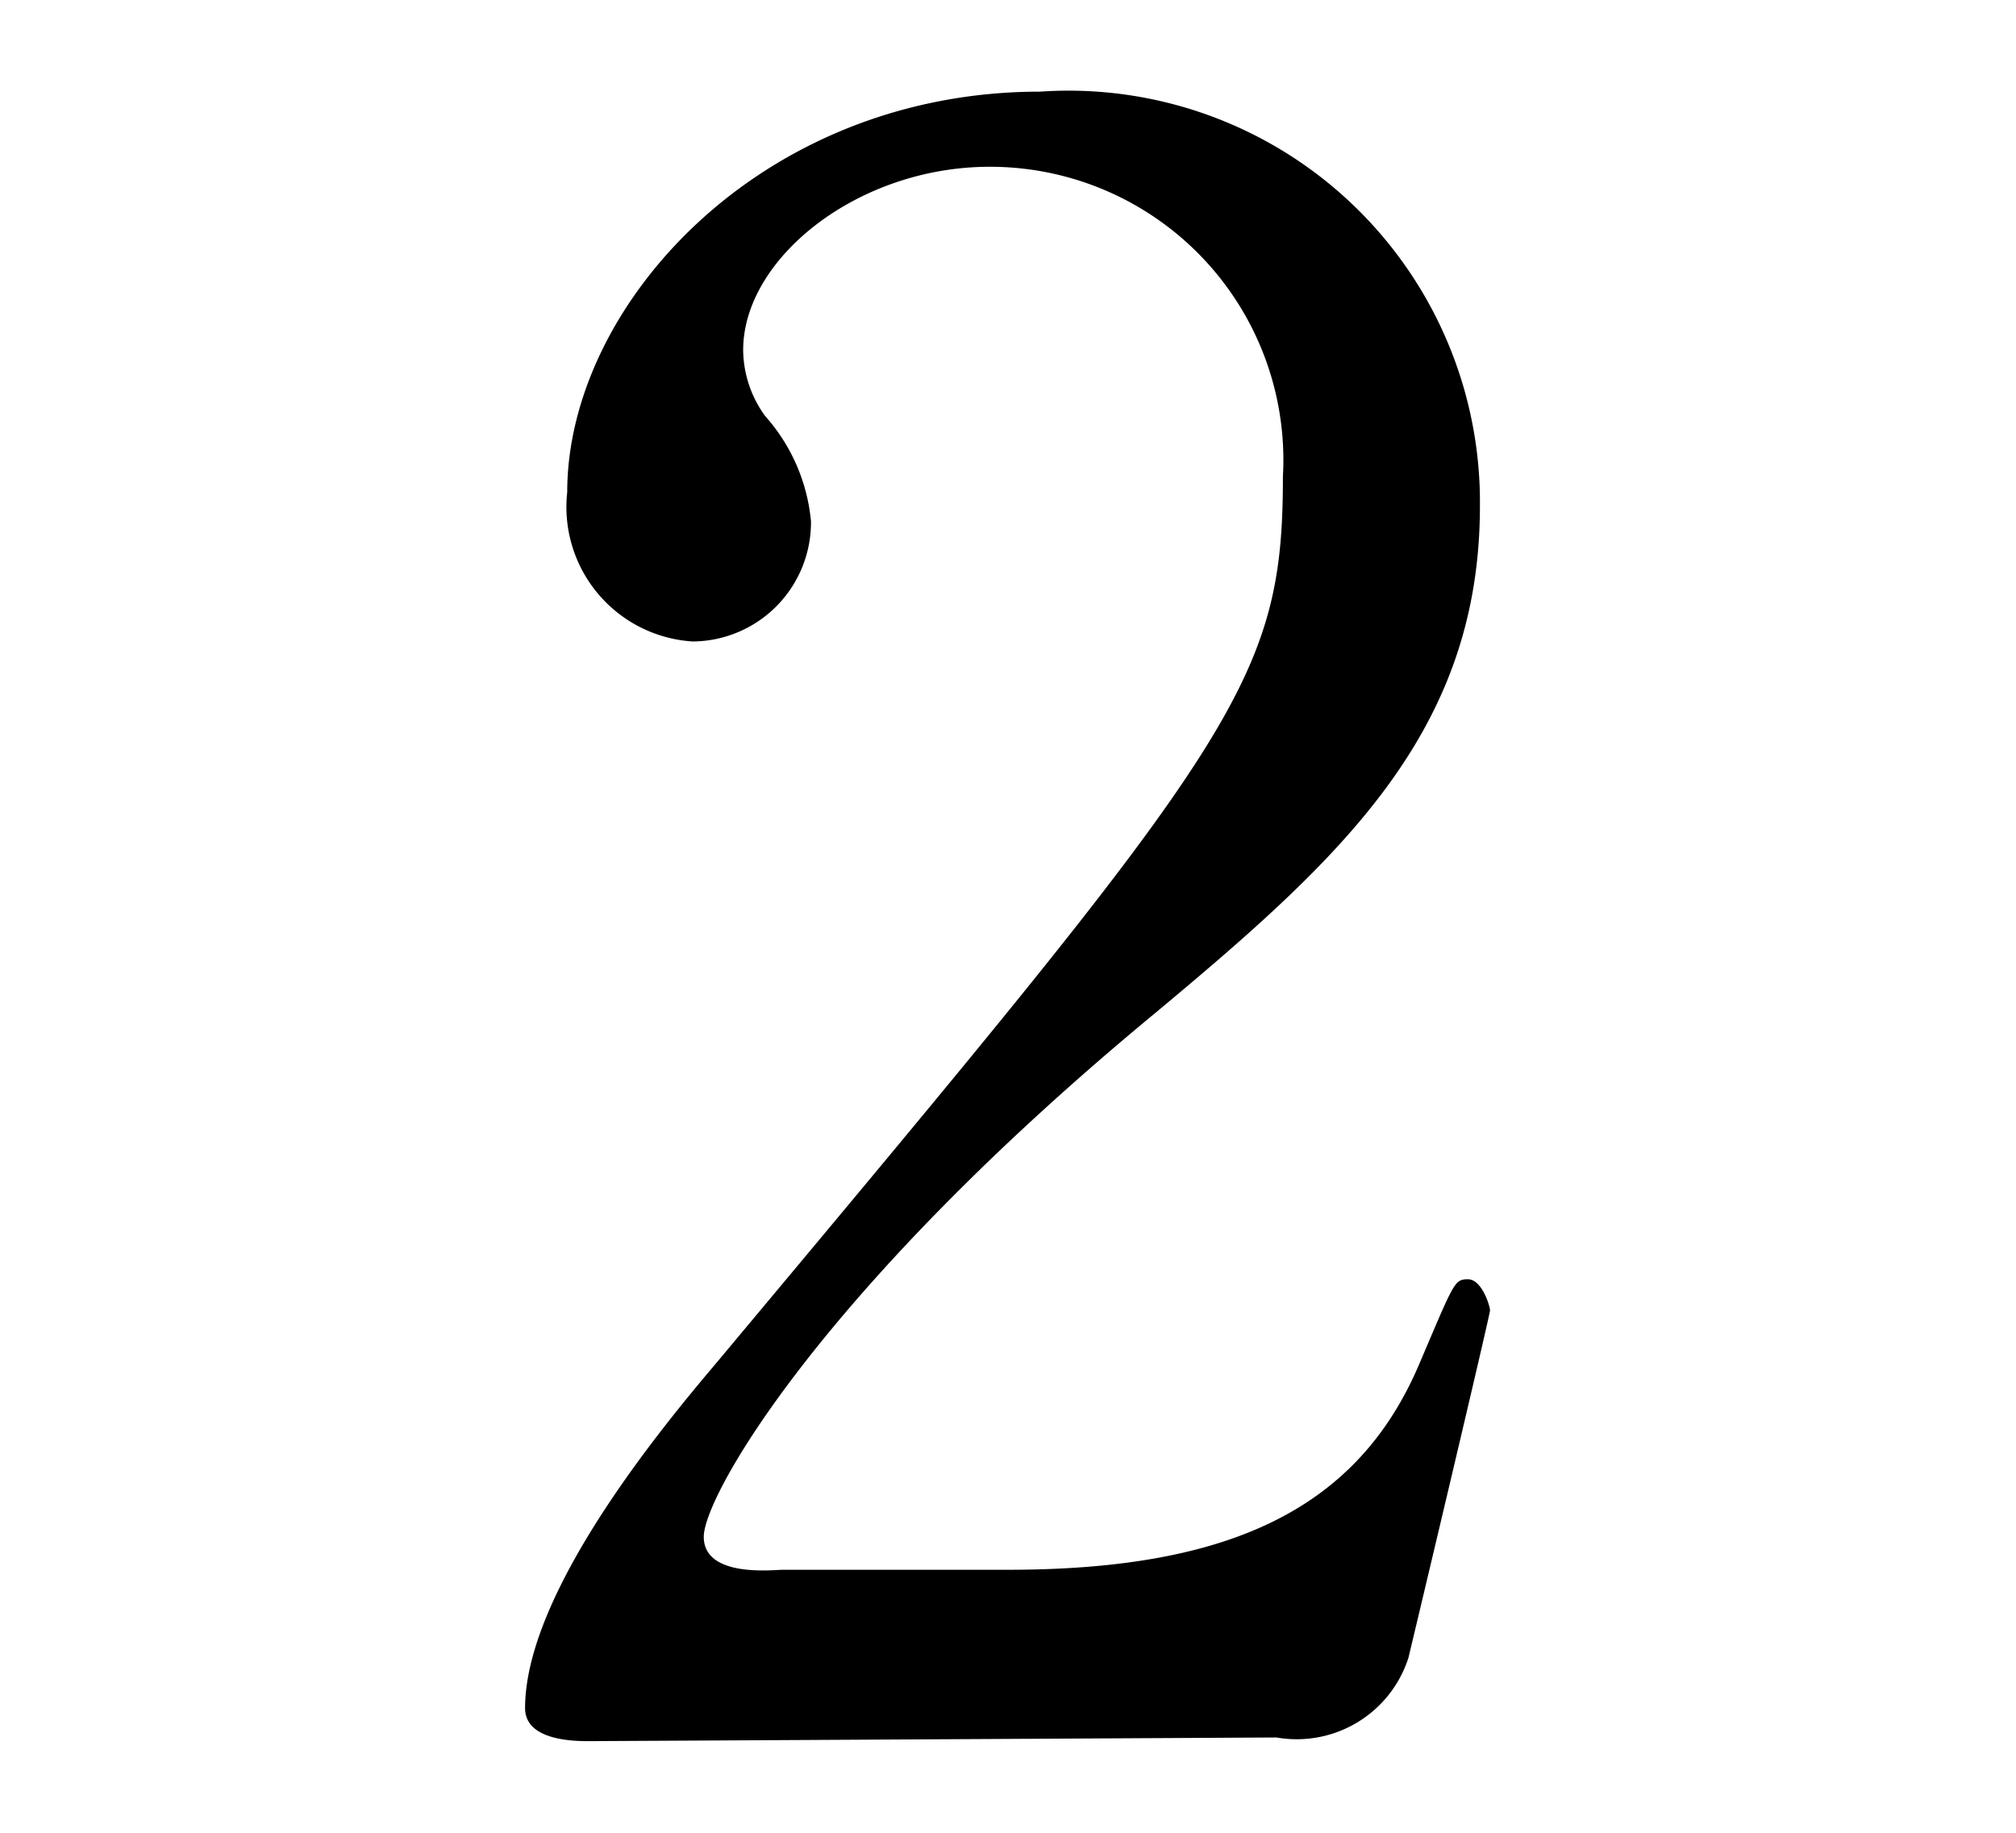 <svg xmlns="http://www.w3.org/2000/svg" width="22" height="20" viewBox="0 0 22 20"><path d="M6.43 19c-.15 0-.7 0-.7-.36 0-1.28 1.54-3.12 2.09-3.77C13.48 8.1 14 7.48 14 5.2a3.2 3.2 0 0 0-3.2-3.38c-1.44 0-2.69 1-2.69 2a1.24 1.24 0 0 0 .24.72 2 2 0 0 1 .5 1.15A1.3 1.3 0 0 1 7.56 7a1.47 1.47 0 0 1-1.37-1.63C6.19 3.33 8.3 1 11.35 1a4.49 4.49 0 0 1 4.8 4.52c0 2.47-1.51 3.84-3.55 5.54-3.63 3-4.92 5.26-4.92 5.71s.76.36.86.36H11c2.43 0 3.82-.67 4.49-2.25.38-.89.38-.92.53-.92s.24.29.24.34-.77 3.29-.89 3.79a1.28 1.28 0 0 1-1.44.87z"/></svg>